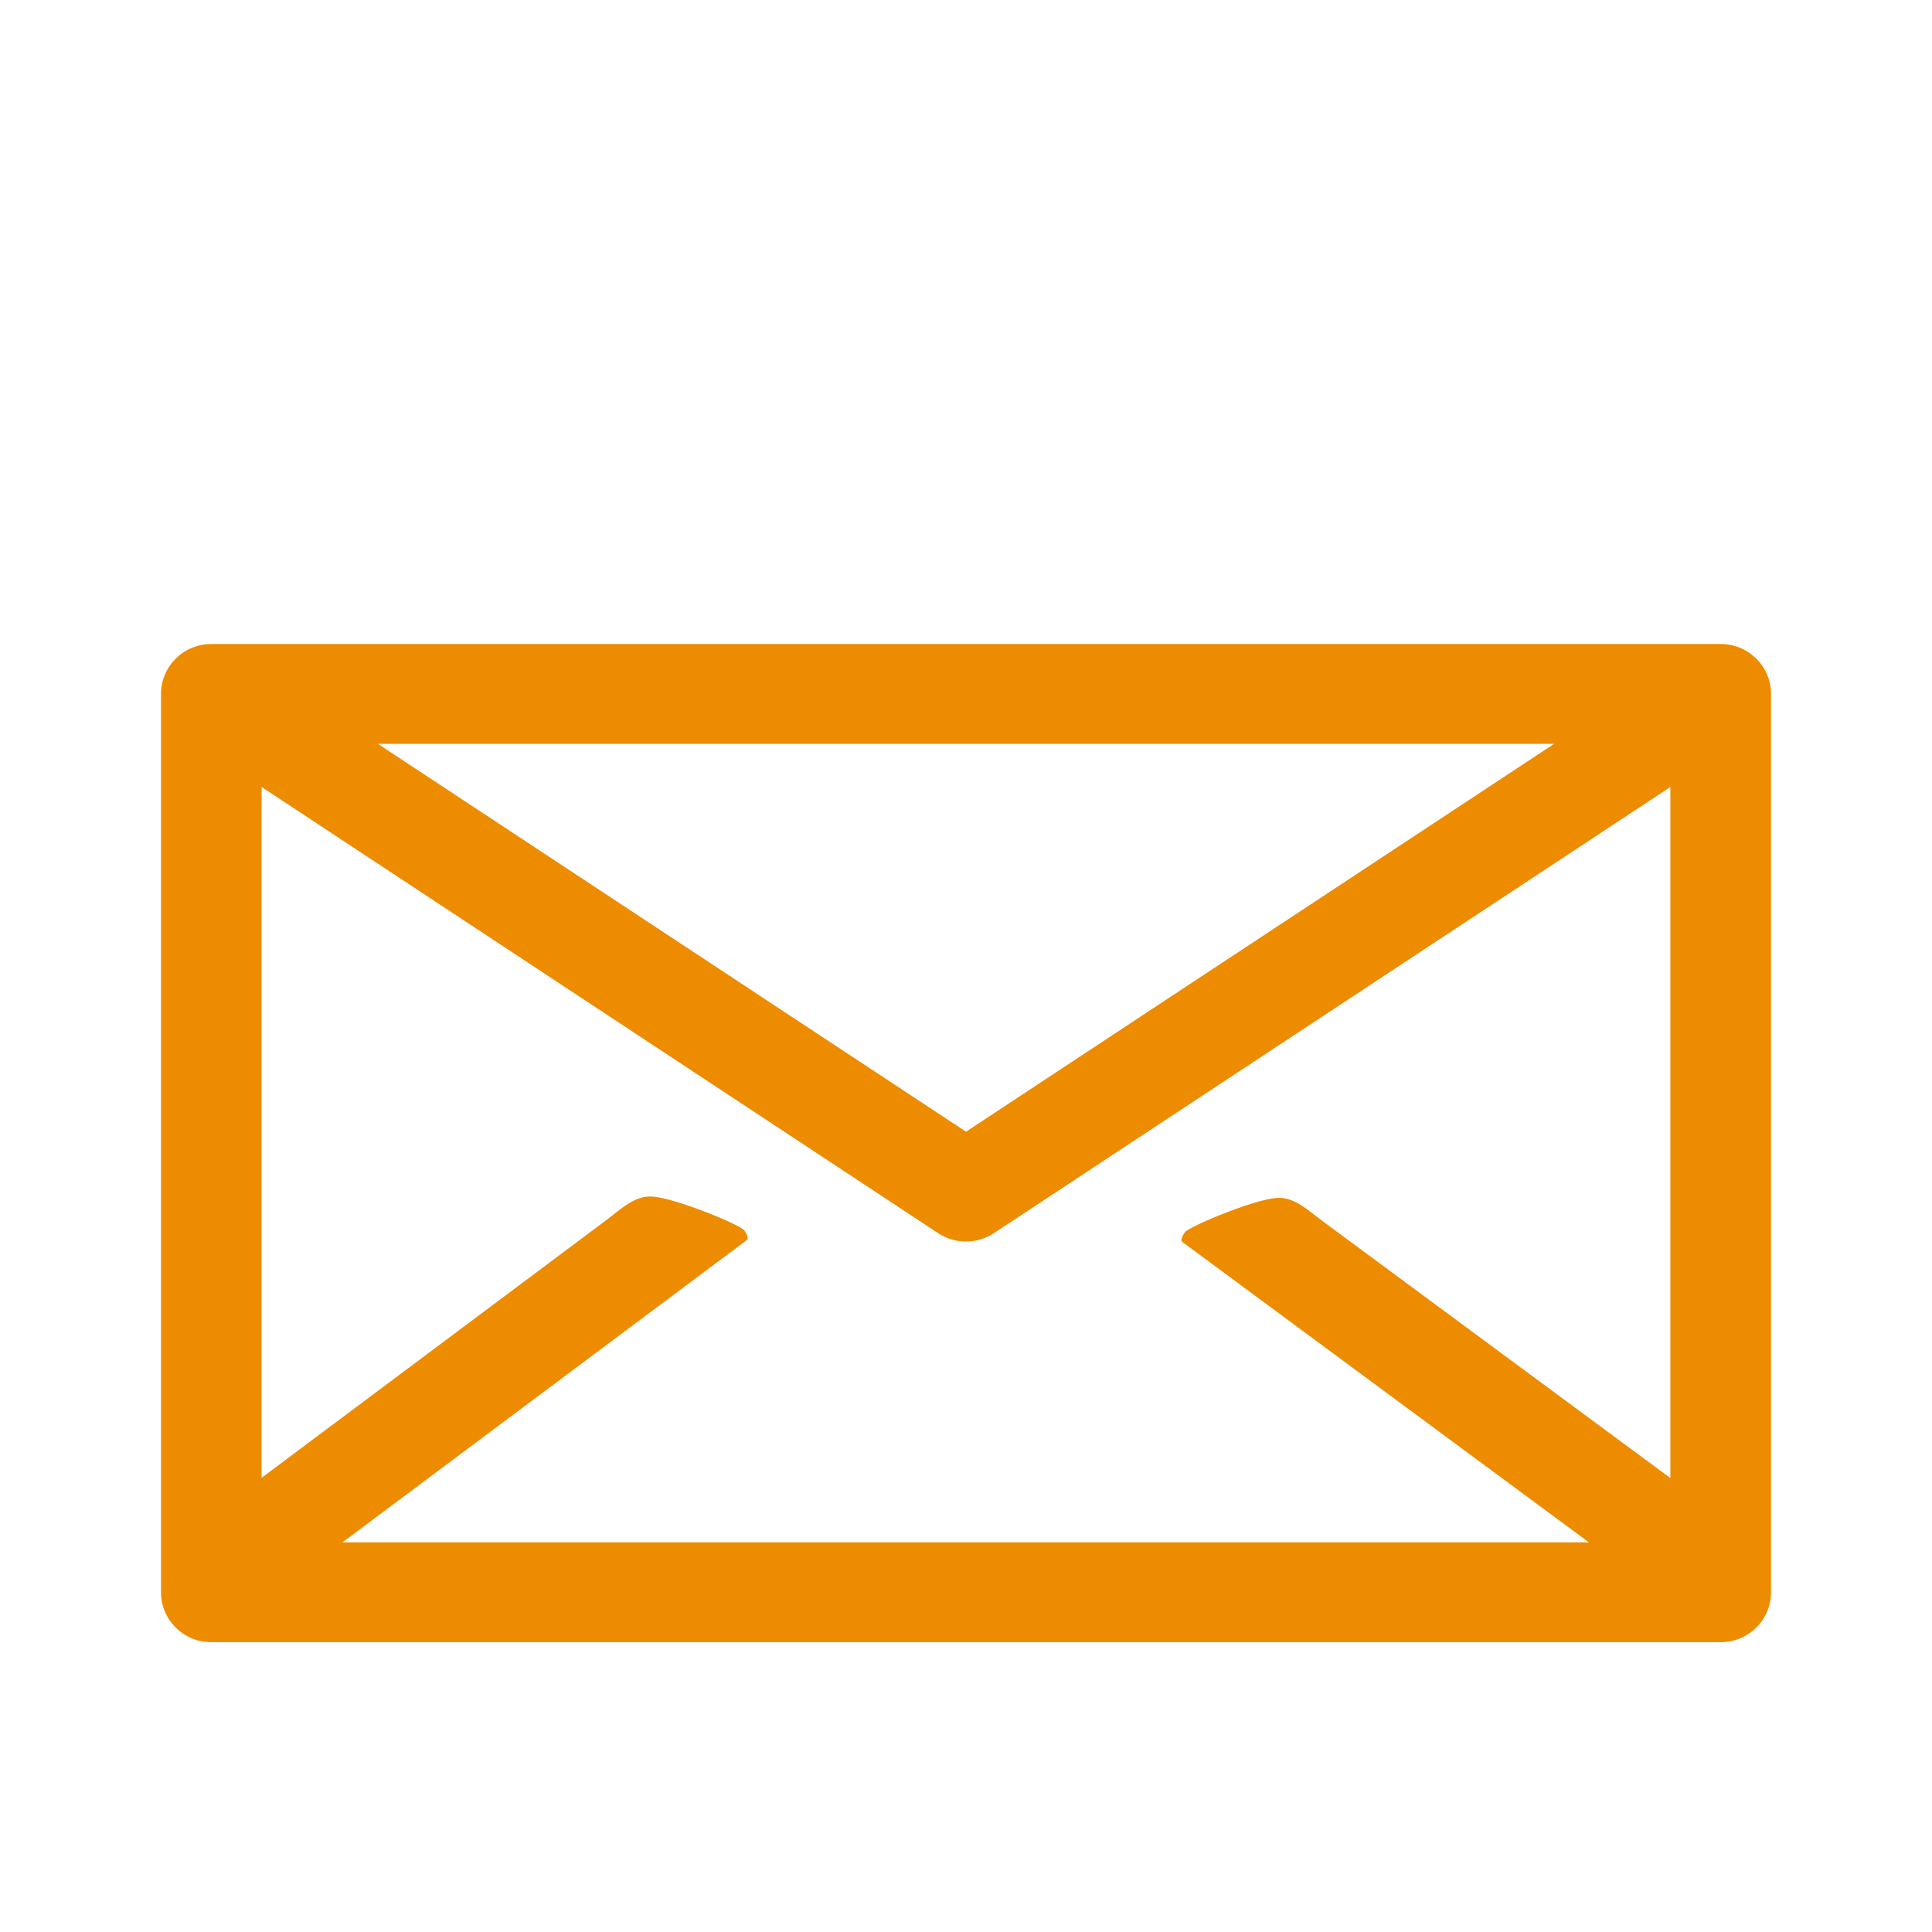 <?xml version="1.0" encoding="UTF-8" standalone="no"?>
<svg width="60px" height="60px" viewBox="0 0 60 60" version="1.1" xmlns="http://www.w3.org/2000/svg" xmlns:xlink="http://www.w3.org/1999/xlink">
    <!-- Generator: Sketch 3.8.3 (29802) - http://www.bohemiancoding.com/sketch -->
    <title>Schrijven</title>
    <desc>Created with Sketch.</desc>
    <defs></defs>
    <g id="iconen" stroke="none" stroke-width="1" fill="none" fill-rule="evenodd">
        <g id="Schrijven" fill="#ED8C00">
            <path d="M11.735,23.1 L48.265,23.1 L30,35.146 L11.735,23.1 L11.735,23.1 Z M51.875,45.903 C49.718,44.309 42.227,38.775 41.104,37.945 C40.605,37.576 40.186,37.15 39.618,37.205 C38.859,37.278 36.927,38.097 36.801,38.265 C36.746,38.339 36.646,38.516 36.716,38.568 C38.451,39.85 47.258,46.357 49.346,47.9 L10.634,47.9 L23.197,38.508 C23.267,38.456 23.166,38.28 23.11,38.206 C22.983,38.039 21.046,37.231 20.288,37.162 C19.719,37.11 19.302,37.539 18.805,37.91 C17.598,38.812 10.56,44.074 8.125,45.894 L8.125,24.441 L29.134,38.297 C29.658,38.643 30.342,38.643 30.866,38.297 L51.875,24.441 L51.875,45.903 L51.875,45.903 Z M53.438,20 L6.562,20 C5.699,20 5,20.693 5,21.55 L5,49.45 C5,50.307 5.699,51 6.562,51 L53.438,51 C54.301,51 55,50.307 55,49.45 L55,21.55 C55,20.693 54.301,20 53.438,20 L53.438,20 Z" id="PostNL_blauw_PD_Envelop_Post.eps"></path>
        </g>
    </g>
</svg>